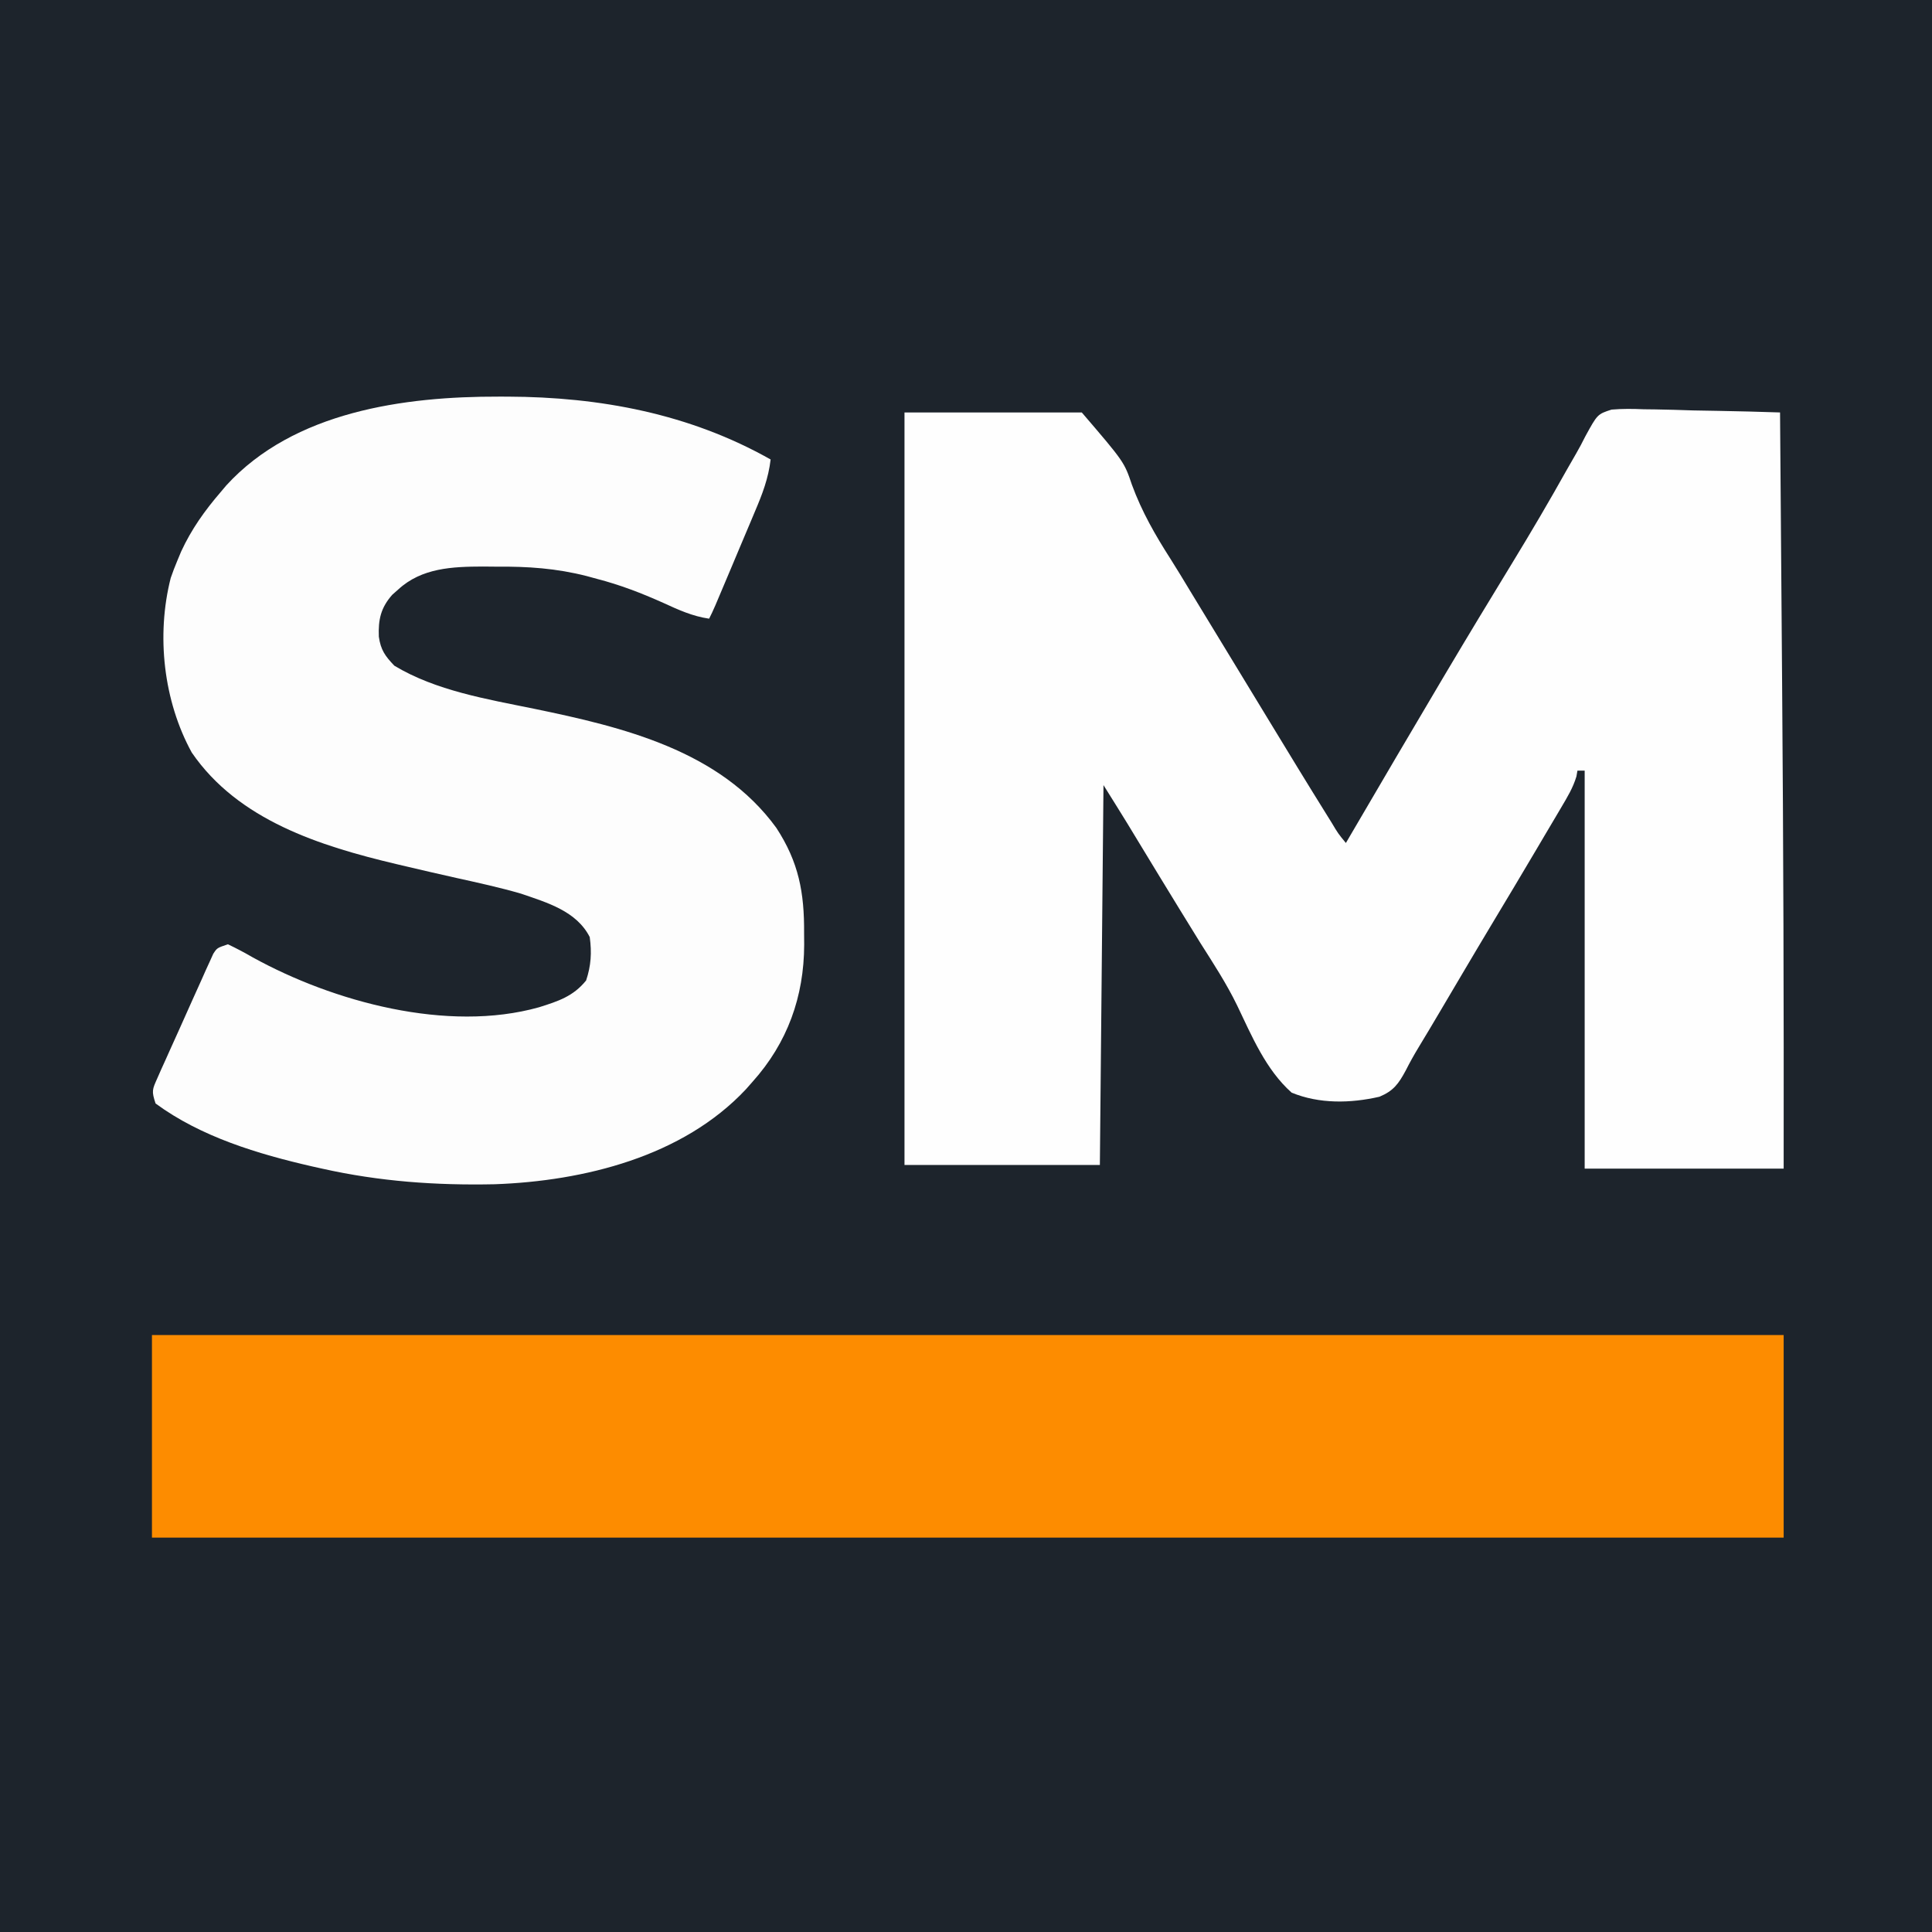 <?xml version="1.0" encoding="UTF-8"?>
<svg version="1.1" xmlns="http://www.w3.org/2000/svg" width="534" height="534">
<rect width="100%" height="100%" fill="#808080" stroke="none"/>
<path d="M0 0 C176.22 0 352.44 0 534 0 C534 176.22 534 352.44 534 534 C357.78 534 181.56 534 0 534 C0 357.78 0 181.56 0 0 Z " fill="#1D242C" transform="translate(0,0)"/>
<path d="M0 0 C16.17 0 32.34 0 49 0 C60.724 13.678 60.724 13.678 62.863 19.996 C65.607 27.463 69.299 33.884 73.577 40.565 C75.412 43.452 77.171 46.384 78.938 49.312 C83.816 57.345 88.701 65.373 93.59 73.398 C95.939 77.256 98.285 81.116 100.629 84.977 C105.987 93.799 111.351 102.616 116.812 111.375 C117.227 112.041 117.642 112.708 118.069 113.394 C119.828 116.355 119.828 116.355 122 119 C122.415 118.289 122.831 117.578 123.259 116.846 C131.635 102.521 140.034 88.209 148.5 73.938 C148.895 73.272 149.289 72.607 149.696 71.922 C155.728 61.761 161.843 51.653 168.003 41.569 C173.185 33.077 178.224 24.519 183.072 15.831 C183.907 14.343 184.755 12.863 185.622 11.393 C186.521 9.831 187.374 8.241 188.17 6.624 C191.538 0.474 191.538 0.474 195.428 -0.787 C198.426 -1.043 201.299 -1.013 204.305 -0.879 C205.384 -0.866 206.463 -0.853 207.575 -0.84 C211.01 -0.79 214.441 -0.677 217.875 -0.562 C220.208 -0.517 222.542 -0.476 224.875 -0.439 C230.585 -0.34 236.292 -0.19 242 0 C242.134 17.062 242.264 34.124 242.391 51.186 C242.45 59.118 242.51 67.049 242.573 74.98 C242.924 119.655 243.063 164.324 243 209 C224.85 209 206.7 209 188 209 C188 172.7 188 136.4 188 99 C187.34 99 186.68 99 186 99 C185.907 99.532 185.814 100.064 185.719 100.612 C184.761 103.793 183.191 106.348 181.5 109.207 C181.145 109.809 180.791 110.412 180.426 111.033 C179.288 112.962 178.144 114.887 177 116.812 C176.261 118.064 175.523 119.316 174.785 120.568 C170.698 127.495 166.567 134.396 162.423 141.289 C159.655 145.898 156.91 150.52 154.176 155.148 C153.775 155.826 153.375 156.503 152.962 157.201 C151.332 159.957 149.702 162.714 148.076 165.473 C146.097 168.83 144.106 172.179 142.081 175.508 C140.803 177.616 139.65 179.692 138.534 181.896 C136.563 185.547 135.175 187.51 131.284 189.133 C123.294 190.969 114.645 191.155 107 188 C99.861 181.65 95.997 172.367 91.93 163.878 C89.01 157.874 85.389 152.319 81.812 146.688 C80.497 144.561 79.184 142.432 77.875 140.301 C77.236 139.263 76.596 138.224 75.938 137.155 C72.138 130.968 68.369 124.764 64.603 118.557 C64.07 117.68 63.537 116.802 62.988 115.898 C62.301 114.764 62.301 114.764 61.599 113.607 C59.422 110.057 57.207 106.531 55 103 C54.67 137.65 54.34 172.3 54 208 C36.18 208 18.36 208 0 208 C0 139.36 0 70.72 0 0 Z " fill="#FEFEFE" transform="translate(250,114)"/>
<path d="M0 0 C148.83 0 297.66 0 451 0 C451 18.48 451 36.96 451 56 C302.17 56 153.34 56 0 56 C0 37.52 0 19.04 0 0 Z " fill="#FD8C00" transform="translate(42,369)"/>
<path d="M0 0 C1.22 0.001 1.22 0.001 2.465 0.003 C27.925 0.093 52.721 4.712 75.125 17.375 C74.509 22.613 72.829 26.962 70.781 31.766 C70.452 32.551 70.123 33.337 69.784 34.147 C68.737 36.642 67.681 39.134 66.625 41.625 C65.915 43.315 65.205 45.005 64.496 46.695 C59.39 58.845 59.39 58.845 58.125 61.375 C53.538 60.718 49.609 58.917 45.438 57 C39.413 54.306 33.525 52.025 27.125 50.375 C26.203 50.123 25.28 49.87 24.33 49.61 C15.918 47.456 8.036 46.919 -0.625 47 C-1.874 46.988 -3.123 46.977 -4.41 46.965 C-12.813 46.991 -21.316 47.324 -27.812 53.312 C-28.63 54.038 -28.63 54.038 -29.465 54.777 C-32.606 58.337 -33.354 61.587 -33.168 66.355 C-32.635 70.03 -31.441 71.69 -28.875 74.375 C-17.394 81.296 -3.249 83.616 9.716 86.268 C34.274 91.334 61.138 97.783 76.695 119.184 C82.896 128.688 84.458 137.077 84.375 148.312 C84.383 149.359 84.39 150.405 84.398 151.482 C84.362 165.848 79.772 178.62 70.125 189.375 C69.518 190.063 68.911 190.752 68.285 191.461 C50.849 210.074 23.519 216.815 -1.145 217.699 C-17.377 218.041 -32.991 216.936 -48.875 213.375 C-49.741 213.182 -50.607 212.99 -51.499 212.792 C-66.556 209.343 -82.277 204.633 -94.875 195.375 C-96.021 191.938 -95.792 191.532 -94.384 188.378 C-94.033 187.581 -93.682 186.784 -93.321 185.962 C-92.931 185.106 -92.542 184.249 -92.141 183.367 C-91.55 182.045 -91.55 182.045 -90.947 180.697 C-90.111 178.834 -89.27 176.973 -88.425 175.114 C-87.13 172.261 -85.857 169.399 -84.586 166.535 C-83.772 164.729 -82.957 162.923 -82.141 161.117 C-81.759 160.257 -81.378 159.396 -80.985 158.51 C-80.622 157.719 -80.258 156.928 -79.884 156.113 C-79.568 155.413 -79.252 154.714 -78.926 153.994 C-77.875 152.375 -77.875 152.375 -74.875 151.375 C-72.493 152.503 -70.275 153.685 -68 155 C-45.777 167.256 -14.191 175.885 11.109 168.78 C16.389 167.116 20.568 165.777 24.125 161.375 C25.493 157.271 25.714 153.662 25.125 149.375 C21.468 142.201 13.384 139.867 6.125 137.375 C0.255 135.668 -5.718 134.368 -11.684 133.049 C-16.353 132.012 -21.009 130.925 -25.664 129.832 C-26.565 129.621 -27.466 129.409 -28.394 129.191 C-49.384 124.208 -72.028 117.113 -84.875 98.375 C-92.674 84.154 -94.734 66.036 -90.688 50.125 C-90.137 48.522 -89.534 46.936 -88.875 45.375 C-88.523 44.532 -88.171 43.689 -87.809 42.82 C-84.978 36.673 -81.28 31.489 -76.875 26.375 C-76.365 25.769 -75.854 25.163 -75.328 24.539 C-56.646 4.1 -26.134 -0.069 0 0 Z " fill="#FDFDFD" transform="translate(137.875,109.625)"/>
</svg>
